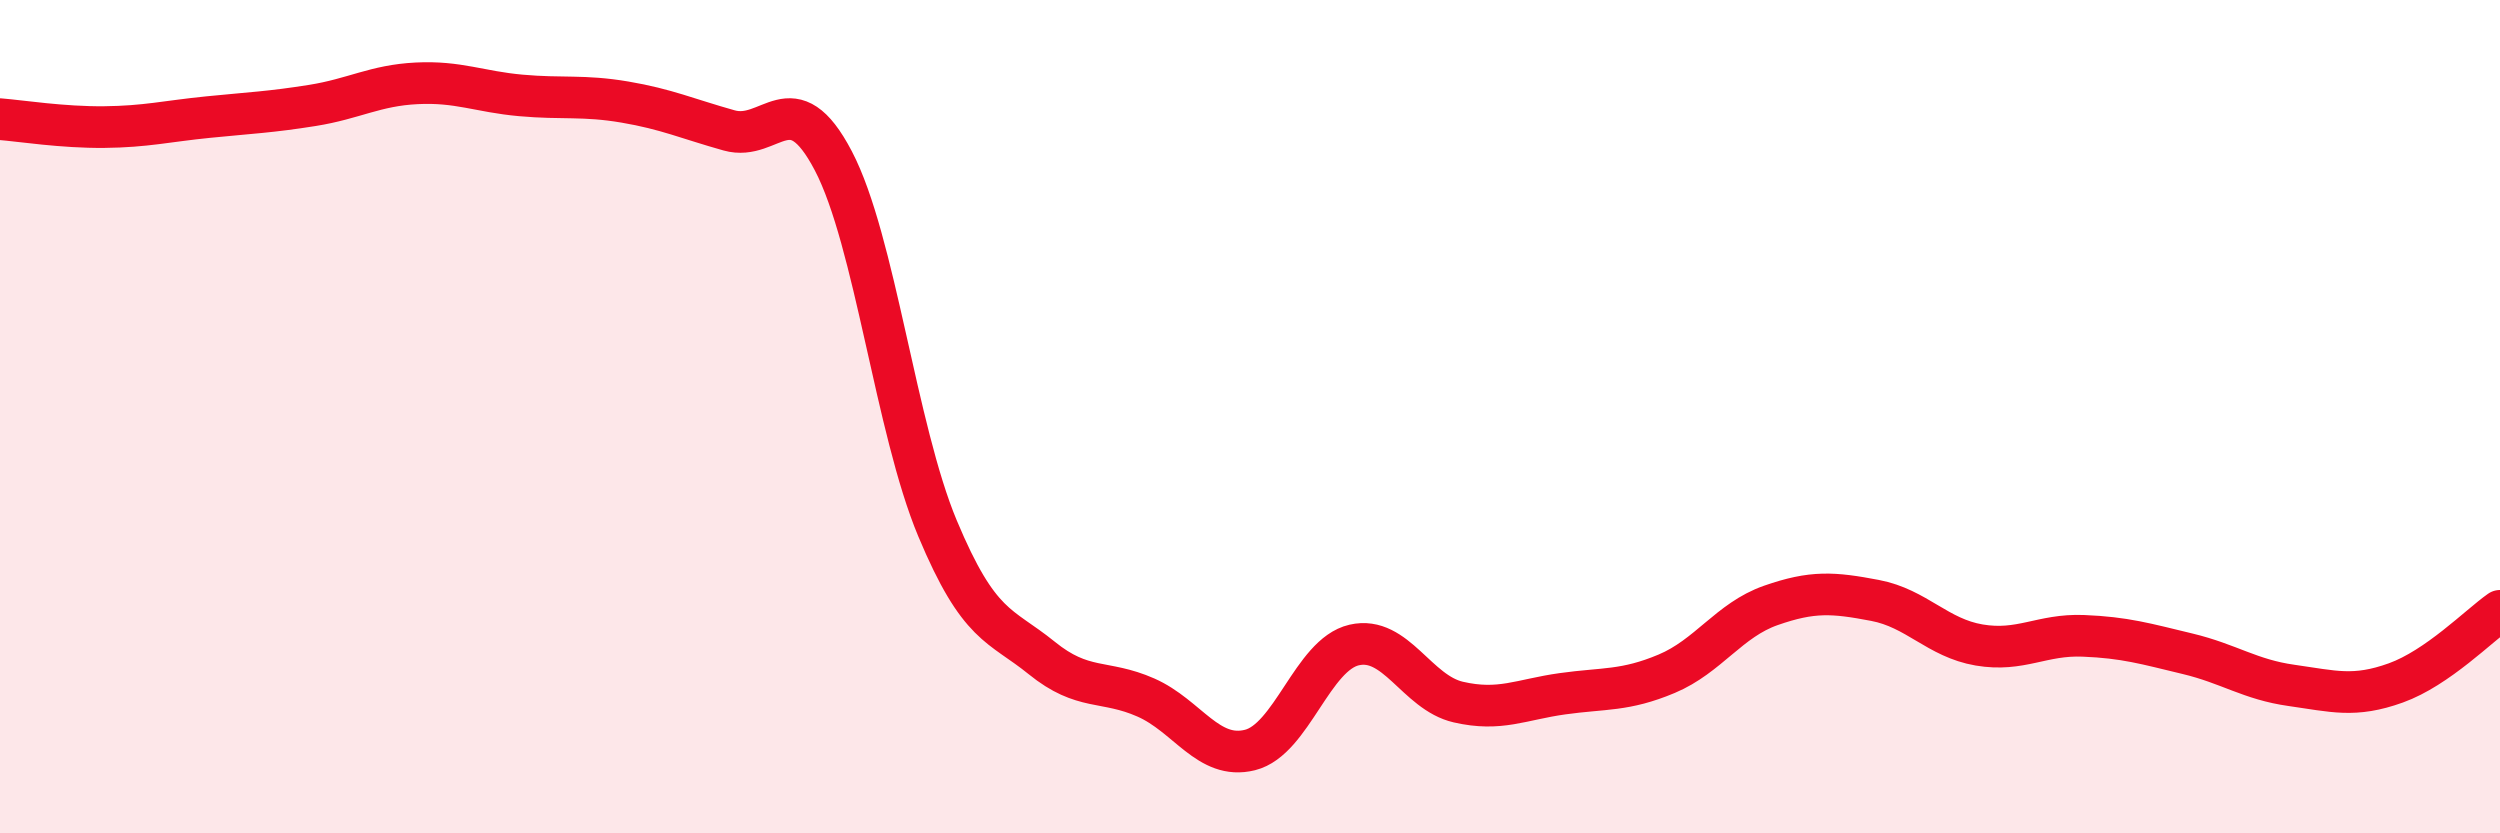 
    <svg width="60" height="20" viewBox="0 0 60 20" xmlns="http://www.w3.org/2000/svg">
      <path
        d="M 0,2.86 C 0.5,2.9 1.5,3.06 2.5,3.05 C 3.5,3.04 4,2.91 5,2.81 C 6,2.71 6.5,2.69 7.5,2.53 C 8.5,2.37 9,2.05 10,2 C 11,1.95 11.5,2.2 12.5,2.29 C 13.5,2.38 14,2.28 15,2.45 C 16,2.62 16.5,2.85 17.5,3.13 C 18.5,3.41 19,1.95 20,3.86 C 21,5.77 21.5,10.29 22.5,12.68 C 23.5,15.07 24,14.98 25,15.79 C 26,16.6 26.5,16.3 27.5,16.74 C 28.5,17.18 29,18.25 30,18 C 31,17.75 31.5,15.71 32.5,15.48 C 33.5,15.25 34,16.62 35,16.85 C 36,17.08 36.5,16.79 37.5,16.65 C 38.5,16.51 39,16.59 40,16.17 C 41,15.75 41.5,14.88 42.5,14.53 C 43.5,14.18 44,14.22 45,14.41 C 46,14.6 46.5,15.31 47.5,15.48 C 48.5,15.65 49,15.22 50,15.26 C 51,15.3 51.5,15.45 52.5,15.69 C 53.5,15.93 54,16.31 55,16.45 C 56,16.59 56.5,16.75 57.5,16.39 C 58.5,16.03 59.5,15.01 60,14.66L60 20L0 20Z"
        fill="#EB0A25"
        opacity="0.1"
        stroke-linecap="round"
        stroke-linejoin="round"
      />
      <path
        d="M 0,2.86 C 0.5,2.9 1.5,3.06 2.5,3.05 C 3.5,3.04 4,2.91 5,2.81 C 6,2.71 6.5,2.69 7.5,2.53 C 8.5,2.37 9,2.05 10,2 C 11,1.95 11.5,2.2 12.5,2.29 C 13.5,2.38 14,2.28 15,2.45 C 16,2.62 16.5,2.85 17.5,3.13 C 18.5,3.41 19,1.95 20,3.86 C 21,5.77 21.5,10.29 22.5,12.68 C 23.5,15.07 24,14.98 25,15.79 C 26,16.6 26.5,16.3 27.5,16.74 C 28.5,17.18 29,18.25 30,18 C 31,17.75 31.5,15.71 32.5,15.48 C 33.5,15.25 34,16.62 35,16.85 C 36,17.08 36.5,16.79 37.5,16.65 C 38.5,16.51 39,16.59 40,16.17 C 41,15.75 41.5,14.88 42.5,14.53 C 43.5,14.18 44,14.22 45,14.41 C 46,14.6 46.5,15.31 47.5,15.48 C 48.5,15.65 49,15.22 50,15.26 C 51,15.3 51.5,15.45 52.5,15.69 C 53.5,15.93 54,16.31 55,16.45 C 56,16.59 56.5,16.75 57.5,16.39 C 58.5,16.03 59.5,15.01 60,14.66"
        stroke="#EB0A25"
        stroke-width="1"
        fill="none"
        stroke-linecap="round"
        stroke-linejoin="round"
      />
    </svg>
  